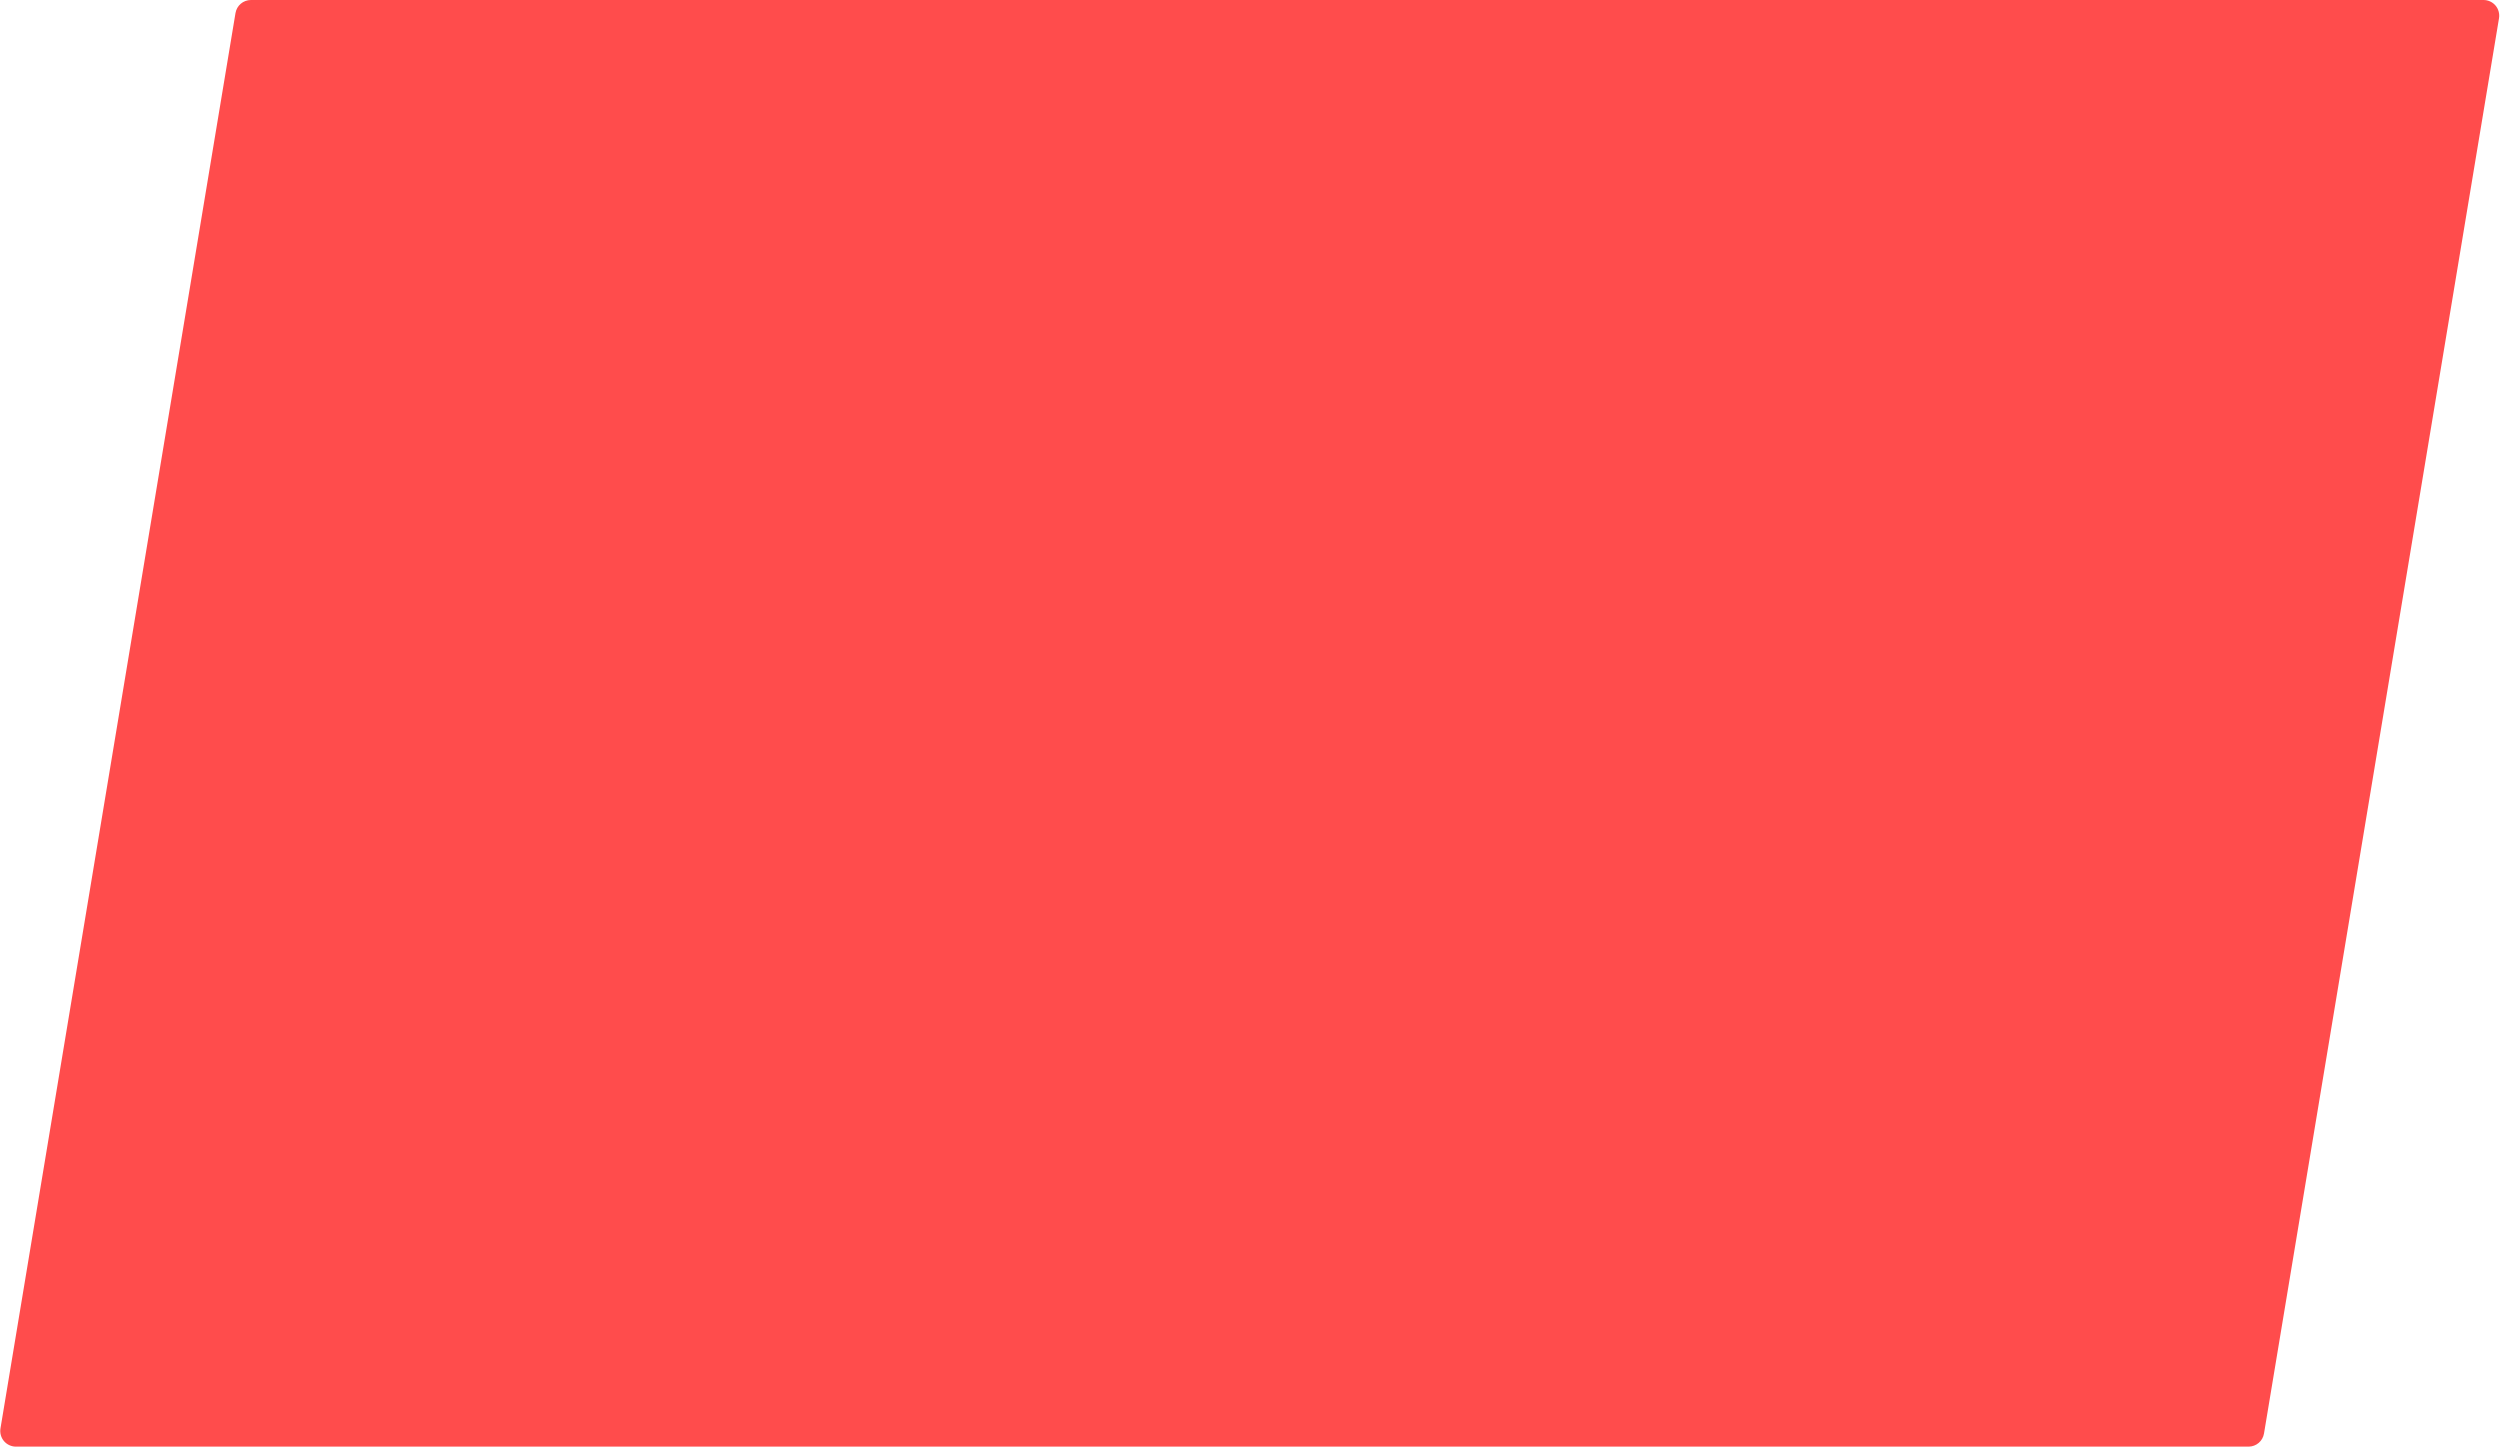 <?xml version="1.0" encoding="UTF-8" standalone="no"?><svg xmlns="http://www.w3.org/2000/svg" xmlns:xlink="http://www.w3.org/1999/xlink" fill="#ff4c4c" height="277" preserveAspectRatio="xMidYMid meet" version="1" viewBox="19.2 114.0 478.7 277.0" width="478.7" zoomAndPan="magnify"><g id="change1_1"><path d="M497.04,115.06c-0.57-0.67-1.41-1.06-2.29-1.06H67.25c-1.47,0-2.72,1.06-2.96,2.51l-45,271c-0.14,0.87,0.1,1.76,0.67,2.43 c0.57,0.67,1.41,1.06,2.29,1.06h427.5c1.47,0,2.72-1.06,2.96-2.51l45-271C497.85,116.62,497.61,115.73,497.04,115.06z" fill="inherit"/></g></svg>